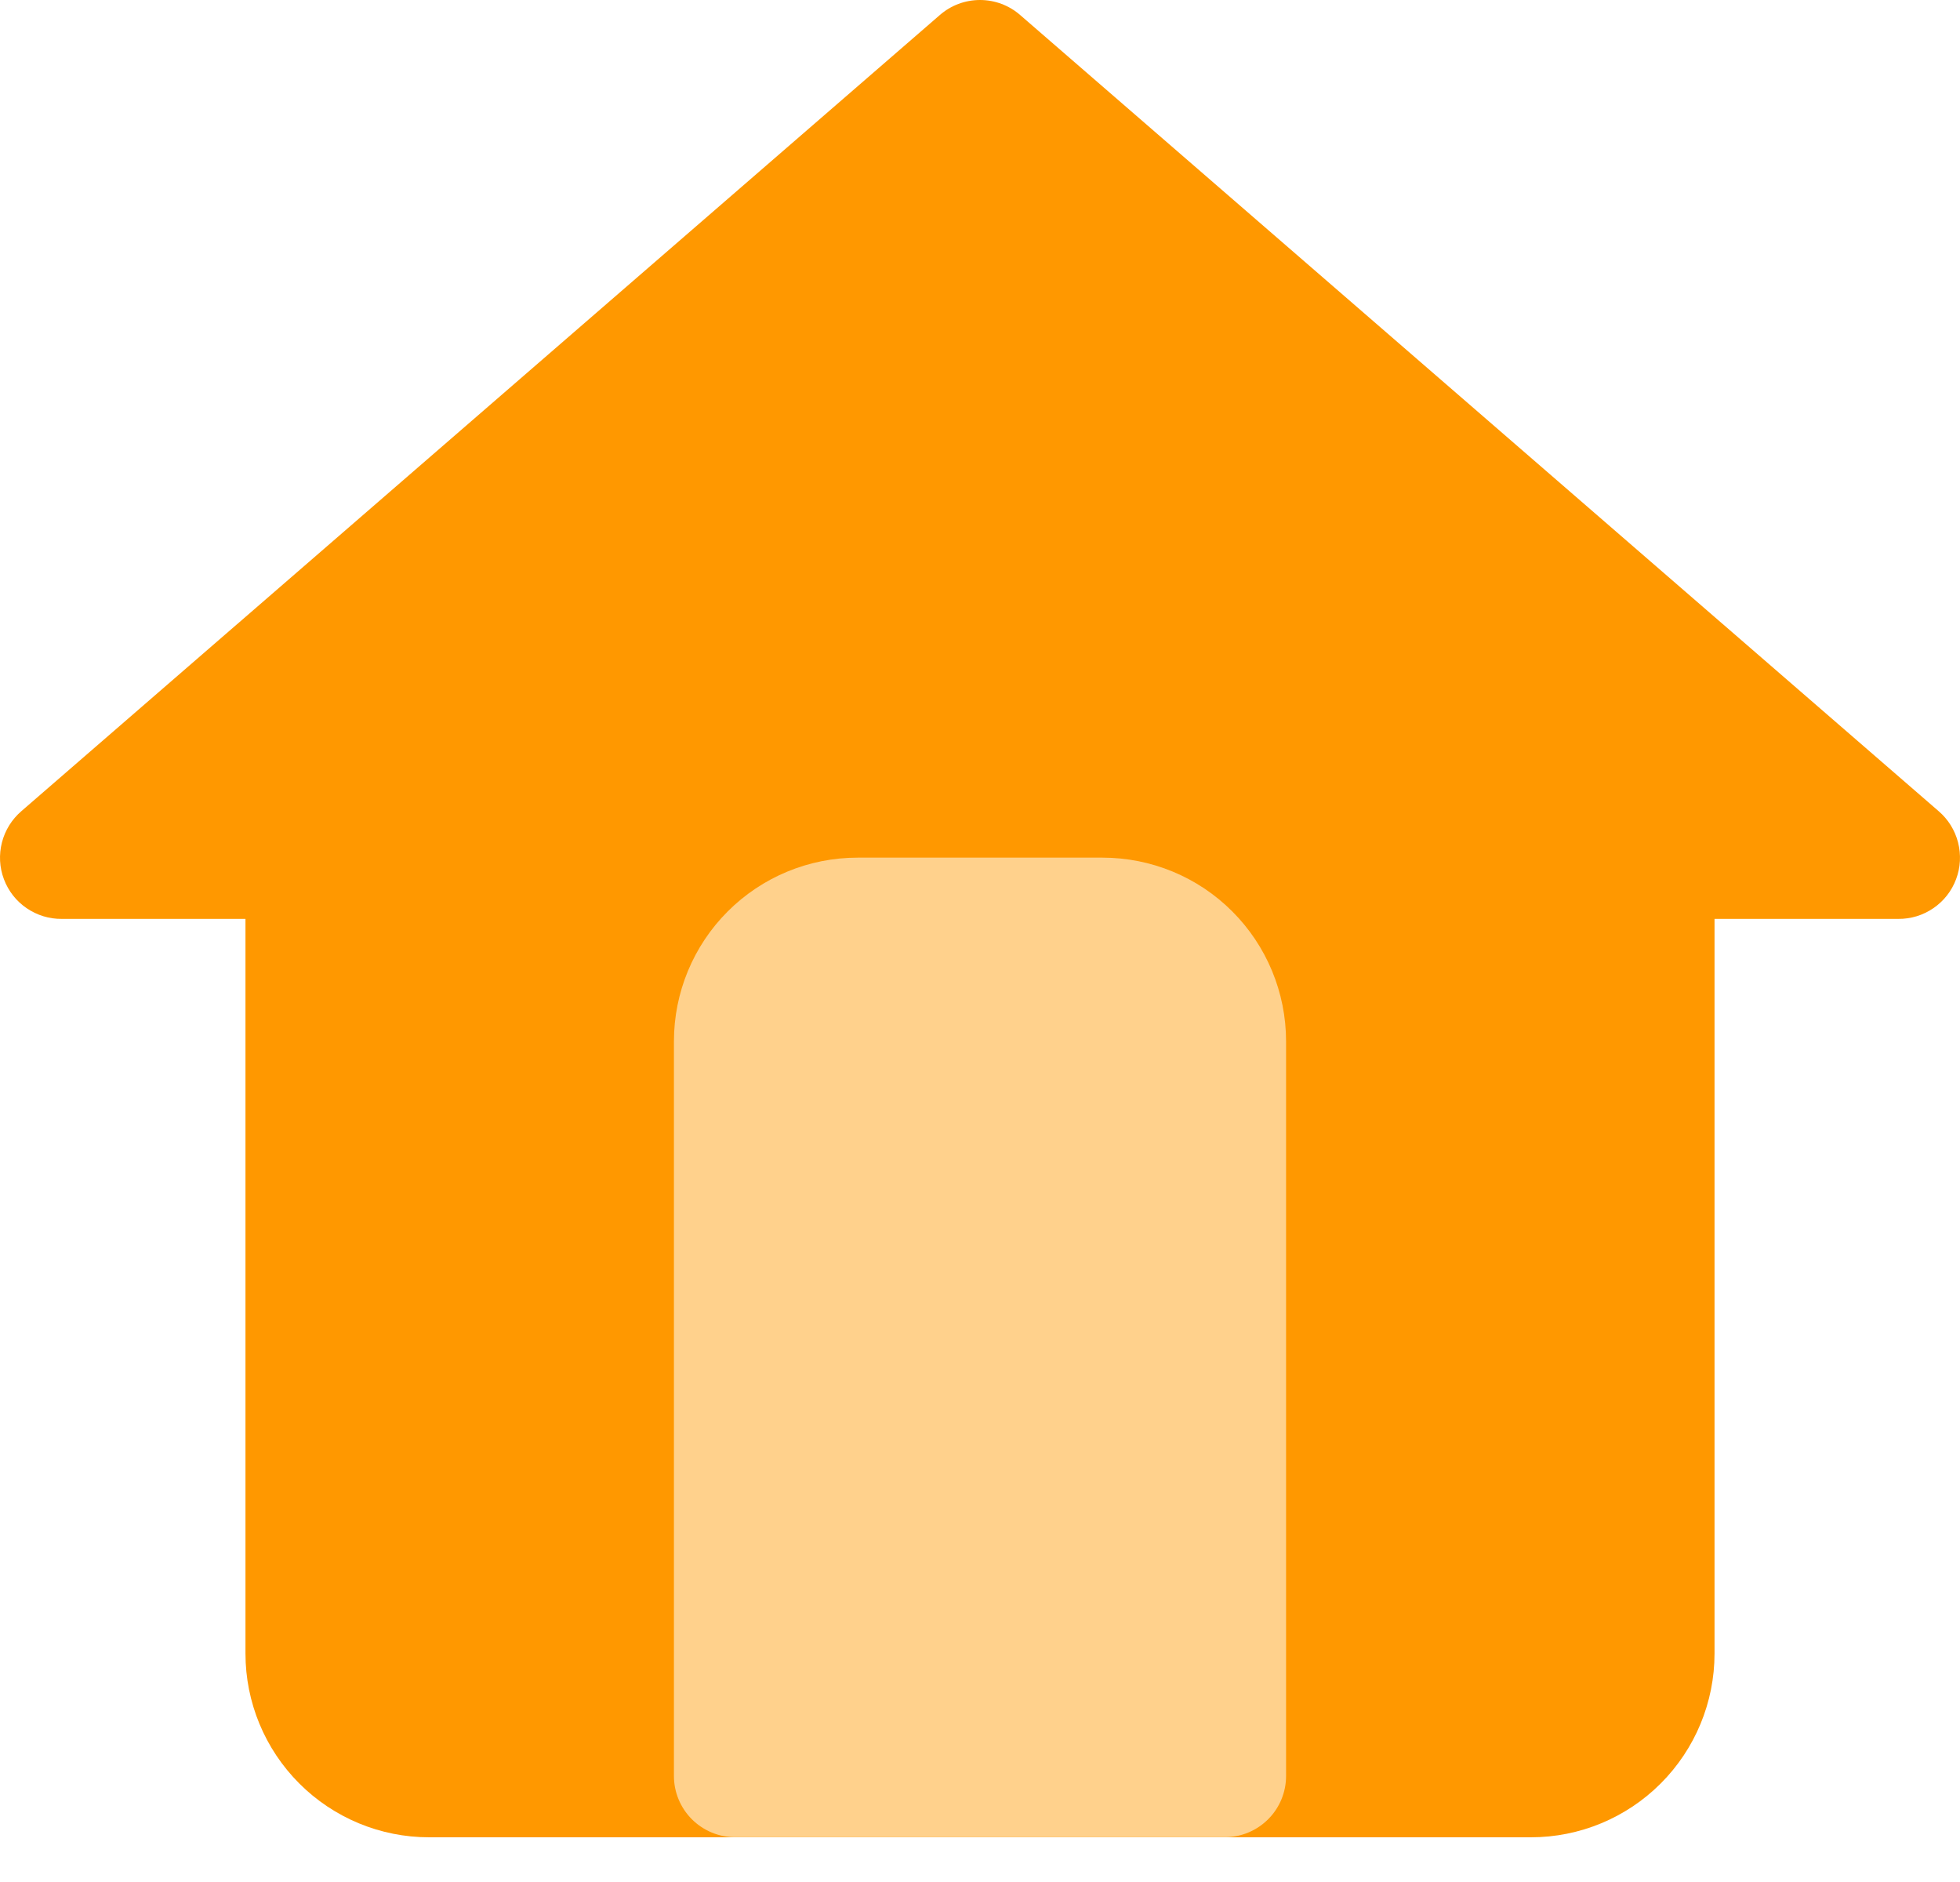 <?xml version="1.0" encoding="UTF-8" standalone="no"?><svg width="25" height="24" viewBox="0 0 25 24" fill="none" xmlns="http://www.w3.org/2000/svg">
<path d="M19.527 23.43H5.473C4.852 23.43 4.256 23.183 3.817 22.743C3.378 22.304 3.131 21.708 3.131 21.087V11.718H0.789C0.628 11.72 0.472 11.672 0.339 11.581C0.207 11.491 0.106 11.362 0.05 11.212C-0.007 11.062 -0.015 10.898 0.025 10.742C0.065 10.587 0.152 10.448 0.273 10.344L11.985 0.194C12.127 0.069 12.31 0 12.5 0C12.69 0 12.873 0.069 13.015 0.194L24.727 10.344C24.849 10.448 24.935 10.587 24.975 10.742C25.015 10.898 25.007 11.062 24.95 11.212C24.894 11.362 24.793 11.491 24.661 11.581C24.529 11.672 24.372 11.72 24.211 11.718L21.869 11.718L21.869 21.087C21.869 21.708 21.622 22.304 21.183 22.743C20.744 23.183 20.148 23.43 19.527 23.43Z" fill="#FF9800"/>
<path d="M15.623 23.429H9.377C9.17 23.429 8.972 23.346 8.825 23.2C8.679 23.054 8.596 22.855 8.596 22.648V13.279C8.596 12.658 8.843 12.062 9.282 11.623C9.722 11.183 10.318 10.937 10.939 10.937H14.062C14.683 10.937 15.279 11.183 15.718 11.623C16.157 12.062 16.404 12.658 16.404 13.279V22.648C16.404 22.855 16.322 23.054 16.175 23.2C16.029 23.346 15.83 23.429 15.623 23.429Z" fill="#FFD18C"/>
</svg>

